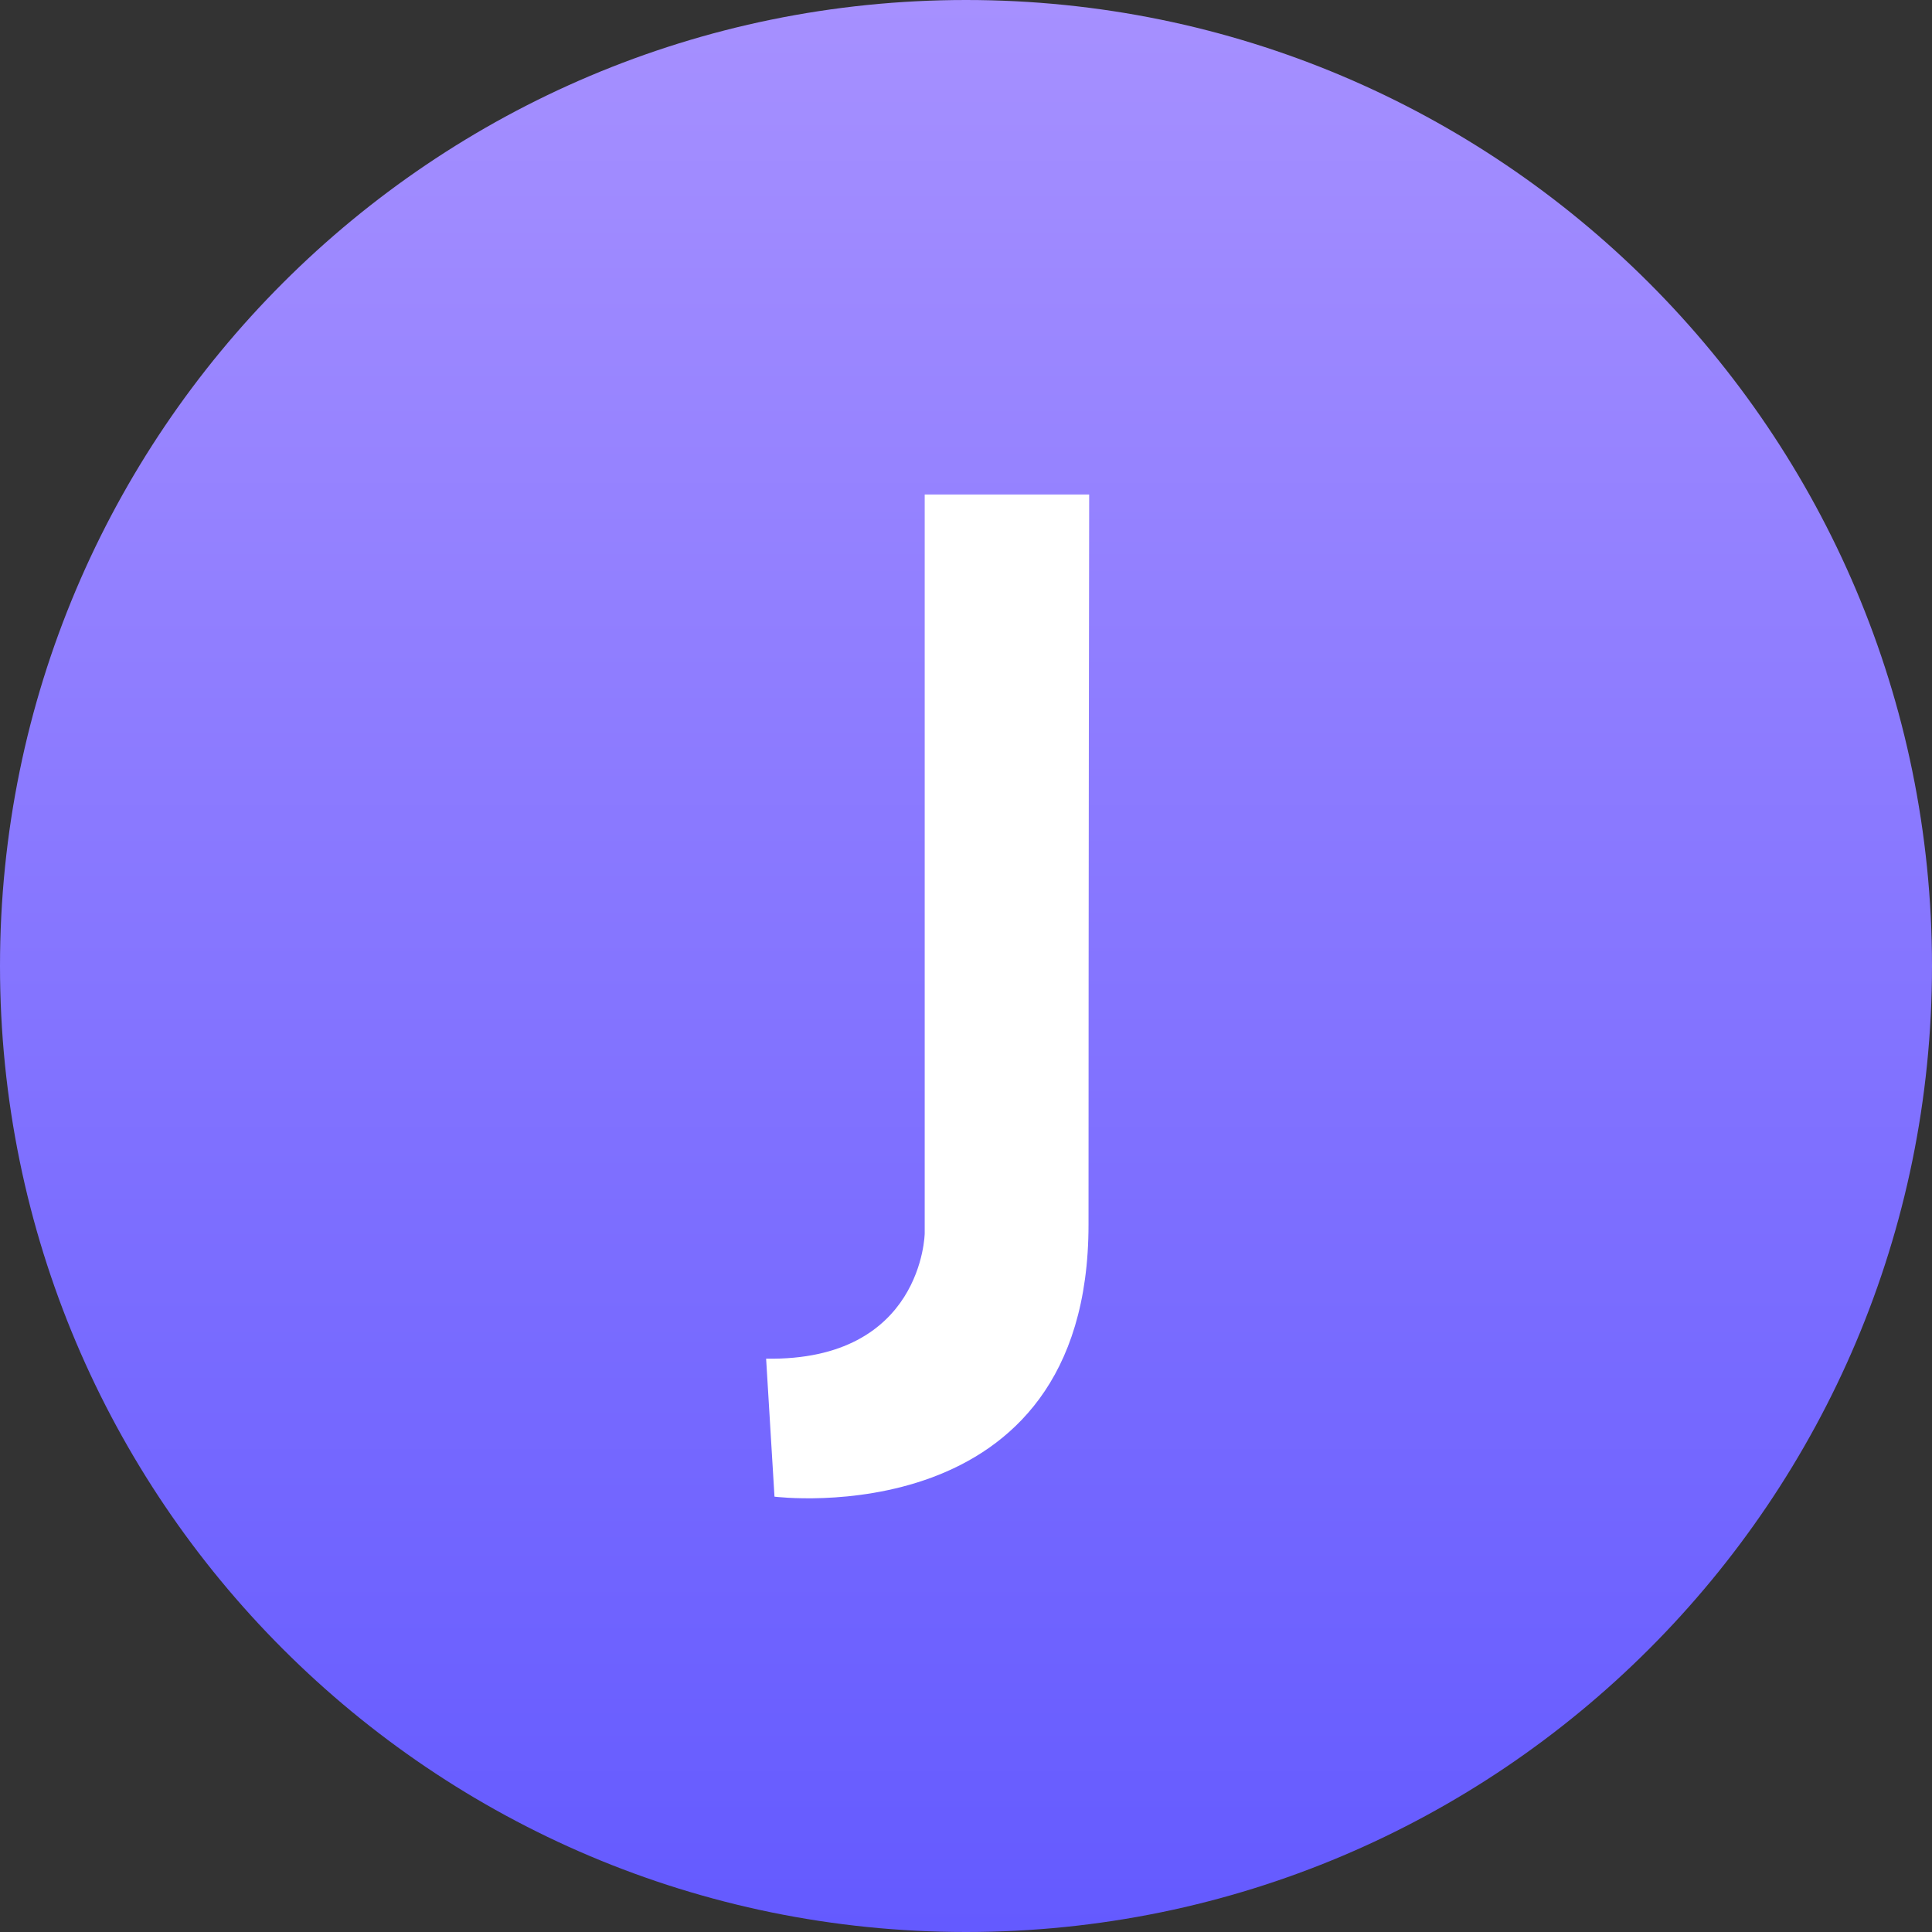 <svg width="24" height="24" viewBox="0 0 24 24" fill="none" xmlns="http://www.w3.org/2000/svg">
<rect x="0" y="0" width="24" height="24" fill="#333333" stroke="none"/>
<g clip-path="url(#clip0_51003_99)">
<path d="M12 24C18.627 24 24 18.627 24 12C24 5.372 18.627 0 12 0C5.372 0 0 5.372 0 12C0 18.627 5.372 24 12 24Z" fill="url(#paint0_linear_51003_99)"/>
<path d="M13.53 6.143H11.487V15.322C11.487 15.322 11.463 16.91 9.517 16.878L9.621 18.592C9.621 18.592 13.522 19.088 13.522 15.211C13.522 11.334 13.53 6.143 13.53 6.143H13.53Z" fill="white"/>
</g>
<defs>
<linearGradient id="paint0_linear_51003_99" x1="12" y1="0" x2="12" y2="24" gradientUnits="userSpaceOnUse">
<stop stop-color="#A690FF"/>
<stop offset="1" stop-color="#645AFF"/>
</linearGradient>
<clipPath id="clip0_51003_99">
<rect width="24" height="24" fill="white"/>
</clipPath>
</defs>
</svg>
